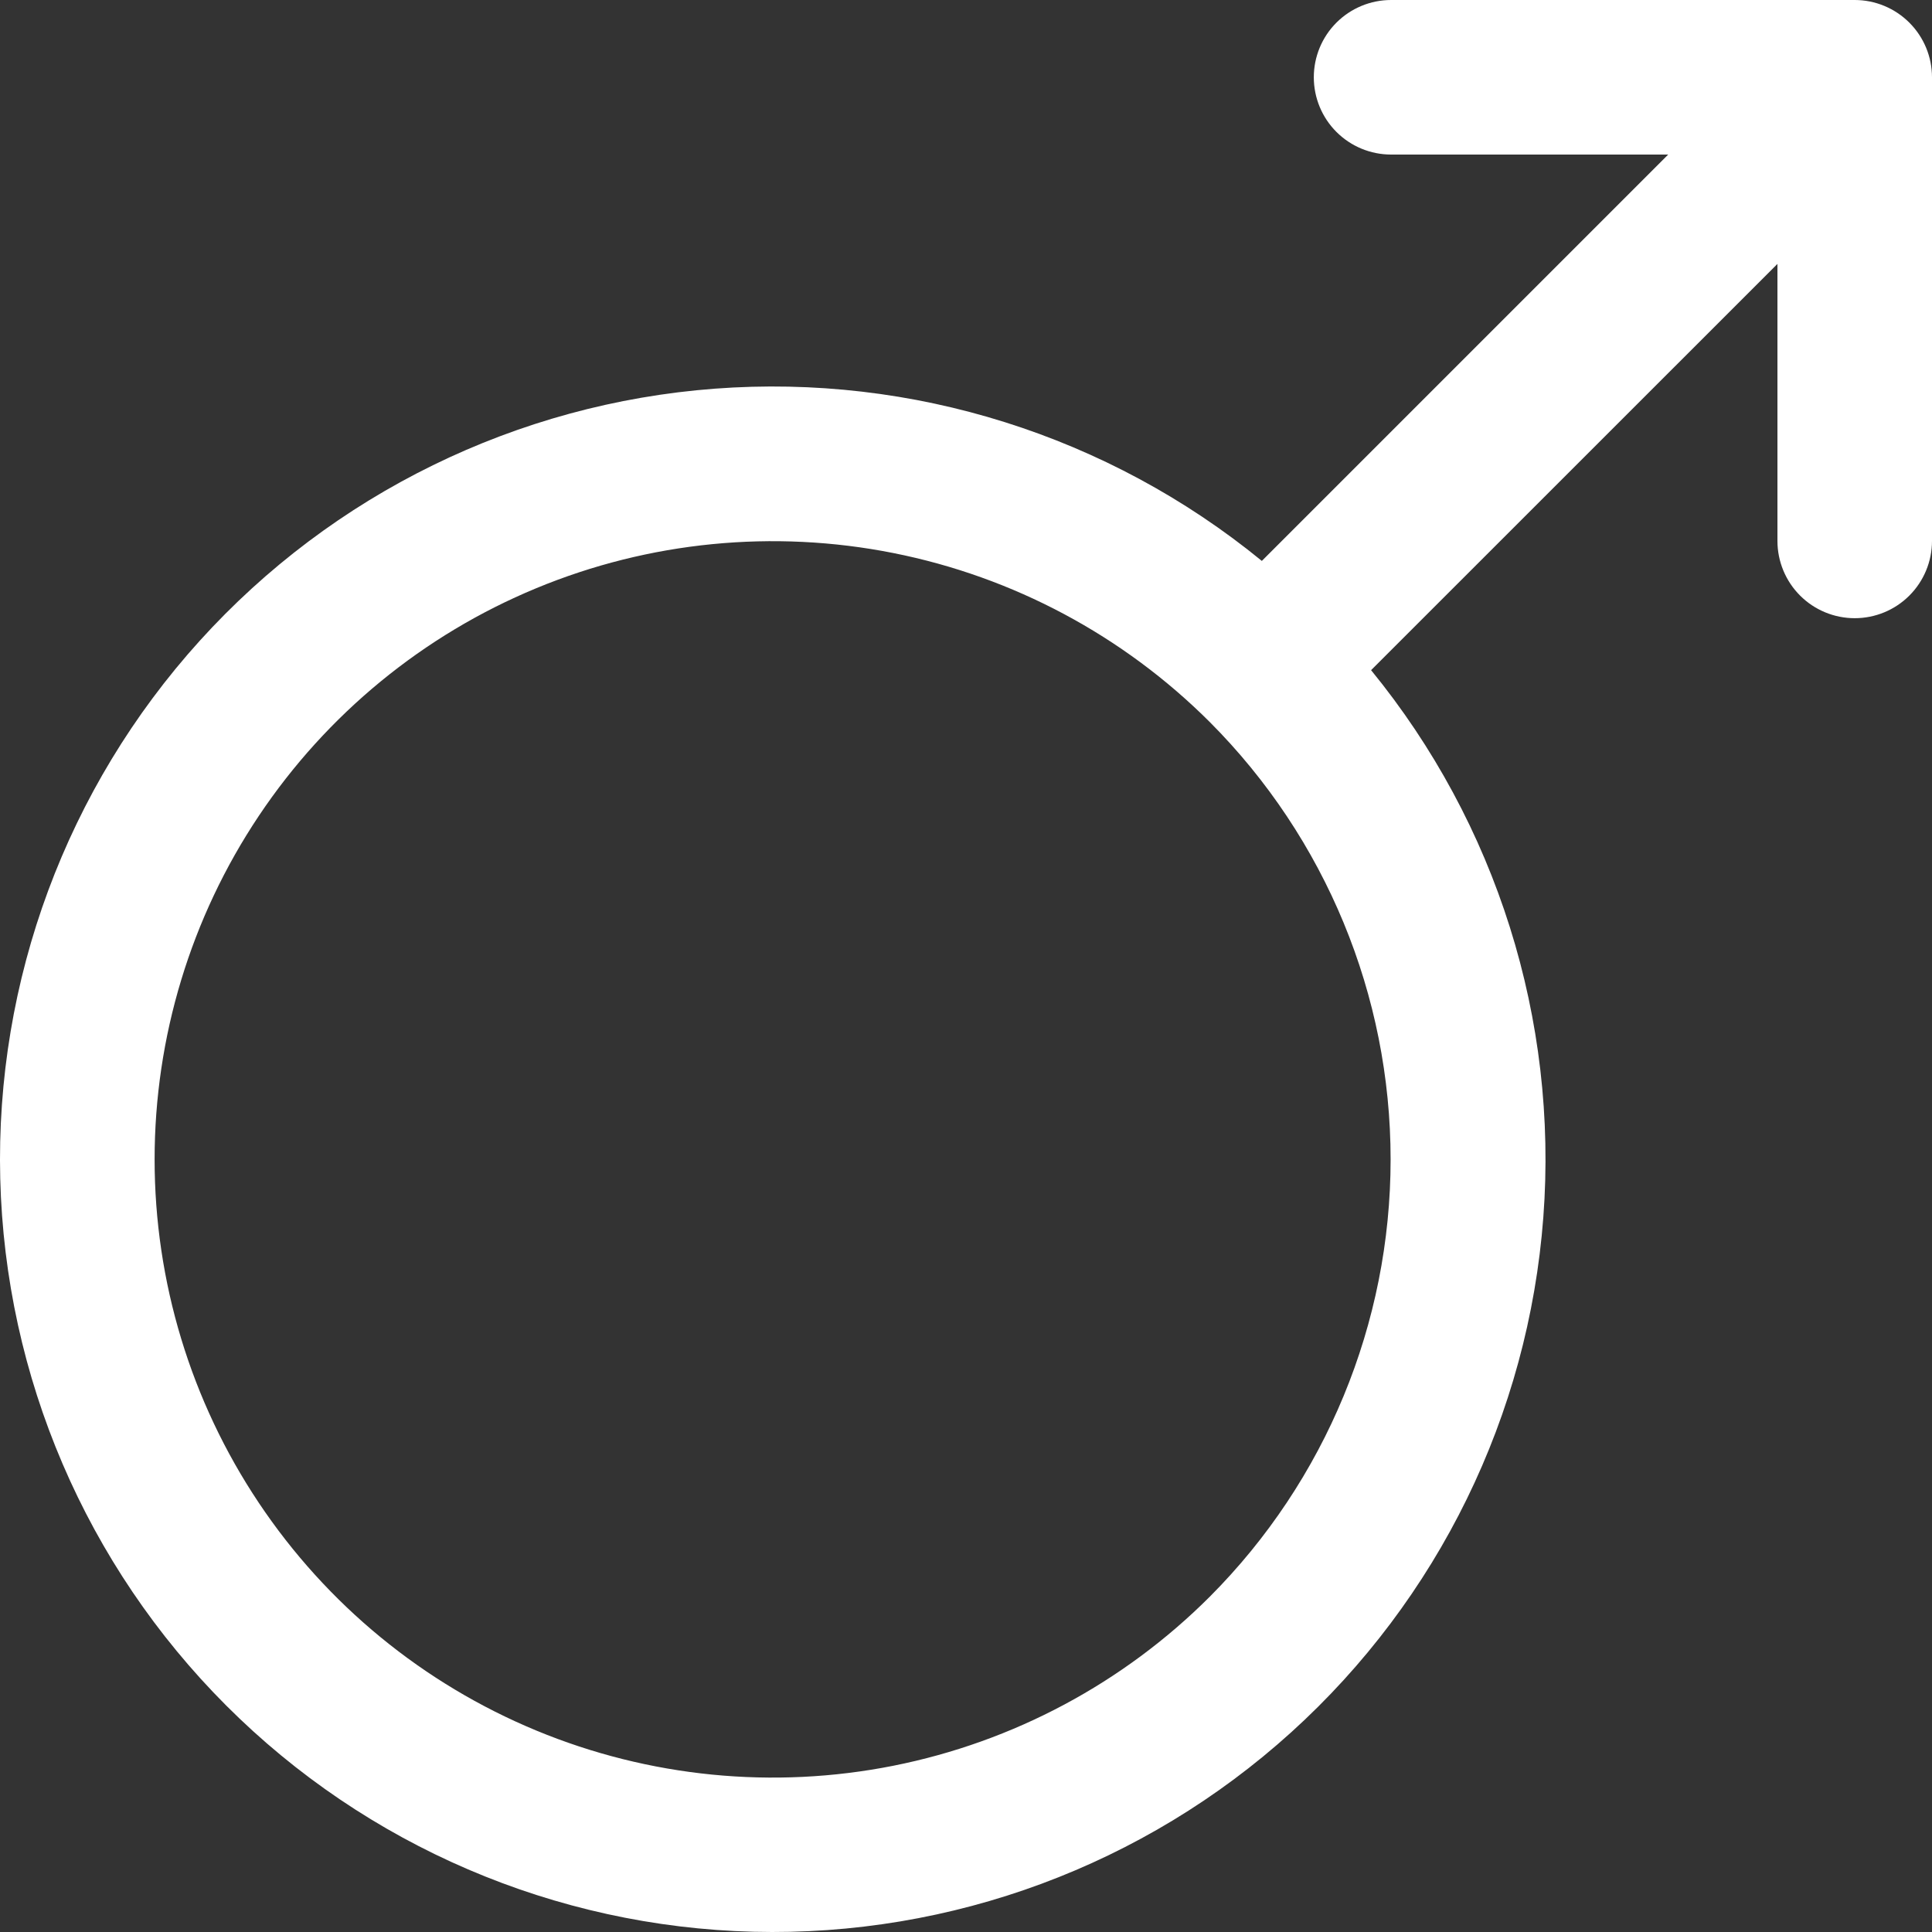 <?xml version="1.0" encoding="UTF-8"?> <svg xmlns="http://www.w3.org/2000/svg" width="40" height="40" viewBox="0 0 40 40" fill="none"><rect x="0" y="0" width="40" height="40" fill="#333333" stroke="none"/><path d="M38.4 0H28.801C28.376 0 27.969 0.169 27.669 0.469C27.369 0.769 27.201 1.176 27.201 1.6C27.201 2.024 27.369 2.431 27.669 2.731C27.969 3.031 28.376 3.2 28.801 3.2H34.538L26.125 11.613C22.947 9.016 18.892 7.739 14.799 8.047C10.706 8.355 6.888 10.224 4.134 13.268C1.381 16.312 -0.098 20.298 0.005 24.401C0.108 28.505 1.784 32.411 4.686 35.314C7.588 38.216 11.495 39.892 15.599 39.995C19.702 40.098 23.688 38.62 26.732 35.866C29.776 33.112 31.645 29.294 31.953 25.201C32.261 21.108 30.984 17.053 28.387 13.875L36.8 5.464V11.199C36.8 11.624 36.969 12.031 37.269 12.331C37.569 12.631 37.976 12.799 38.4 12.799C38.824 12.799 39.231 12.631 39.531 12.331C39.831 12.031 40 11.624 40 11.199V1.6C40 1.176 39.831 0.769 39.531 0.469C39.231 0.169 38.824 0 38.4 0ZM25.049 33.056C23.259 34.846 20.978 36.064 18.495 36.558C16.012 37.051 13.439 36.797 11.101 35.828C8.762 34.859 6.764 33.219 5.358 31.114C3.951 29.009 3.201 26.535 3.201 24.004C3.201 21.473 3.951 18.998 5.358 16.893C6.764 14.789 8.762 13.148 11.101 12.179C13.439 11.21 16.012 10.957 18.495 11.45C20.978 11.943 23.259 13.162 25.049 14.951C27.445 17.354 28.791 20.61 28.791 24.004C28.791 27.398 27.445 30.653 25.049 33.056Z" fill="white"></path></svg> 